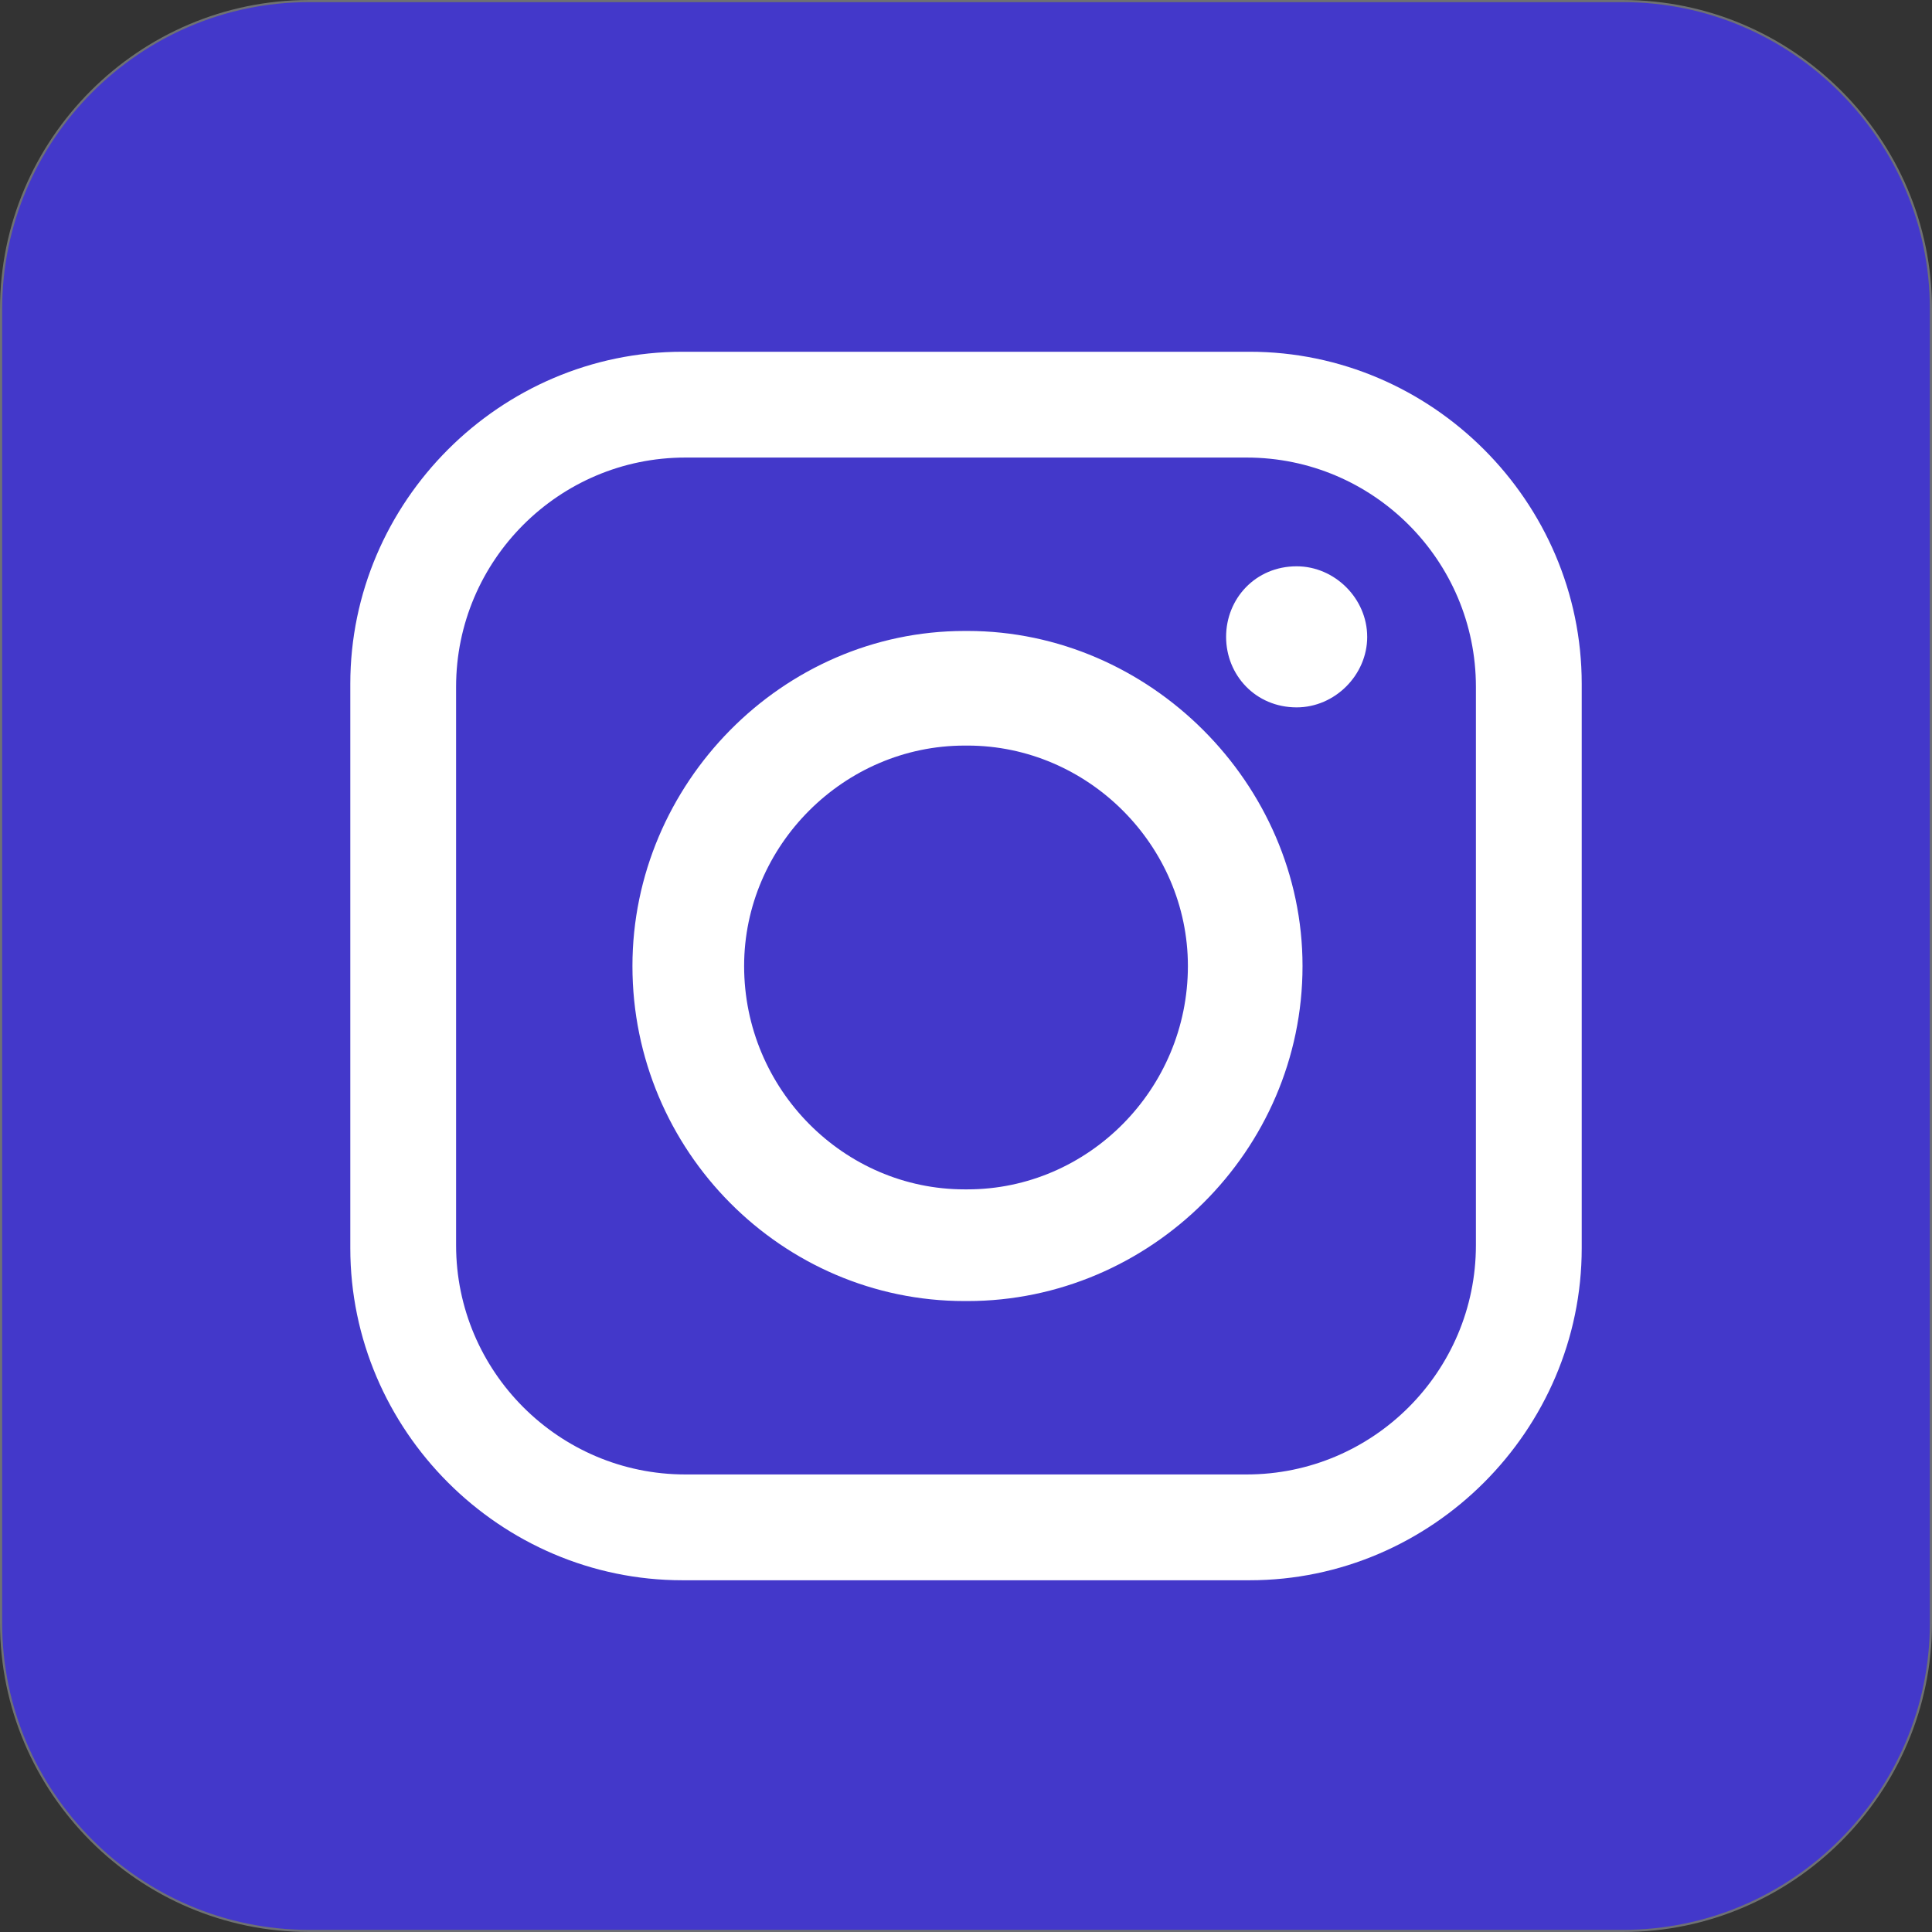 <?xml version="1.0" encoding="UTF-8"?>
<!DOCTYPE svg PUBLIC "-//W3C//DTD SVG 1.1//EN" "http://www.w3.org/Graphics/SVG/1.1/DTD/svg11.dtd">
<!-- Creator: CorelDRAW (Evaluation Version) -->
<svg xmlns="http://www.w3.org/2000/svg" xml:space="preserve" width="6.257in" height="6.257in" version="1.1" style="shape-rendering:geometricPrecision; text-rendering:geometricPrecision; image-rendering:optimizeQuality; fill-rule:evenodd; clip-rule:evenodd"
viewBox="0 0 2282.74 2282.74"
 xmlns:xlink="http://www.w3.org/1999/xlink"
 xmlns:xodm="http://www.corel.com/coreldraw/odm/2003">
 <rect x="0" y="0" width="2282.74" height="2282.74" fill="#333333" stroke="none"/>
 <defs>
  <style type="text/css">
   <![CDATA[
    .str0 {stroke:#6F7173;stroke-width:2.53;stroke-miterlimit:2.613}
    .fil0 {fill:#4338CA}
    .fil1 {fill:white}
   ]]>
  </style>
 </defs>
 <g id="Layer_x0020_1">
  <path class="fil0 str0" d="M1917.71 2281.47l-1552.67 0c-200.07,0 -363.76,-163.69 -363.76,-363.76l0 -1552.67c0,-200.07 163.69,-363.76 363.76,-363.76l1552.67 -0c200.05,0 363.77,163.7 363.77,363.77l0 1552.67c0,200.07 -163.72,363.76 -363.77,363.76z"/>
  <path class="fil1" d="M809.73 540.62l663.28 0c149.33,0 270.84,121.54 270.84,270.86l0 659.78c0,149.32 -121.51,270.86 -270.84,270.86l-663.28 0c-149.28,0 -270.84,-121.54 -270.84,-270.86l0 -659.78c0,-149.32 121.56,-270.86 270.84,-270.86l0 -0zm329.92 340.31l3.45 0c142.39,0 260.45,118.07 260.45,260.45l0 -0c0,145.85 -118.06,263.91 -260.45,263.91l-3.44 -0c-142.39,0 -260.45,-118.06 -260.45,-263.91l0 -0c0,-142.38 118.06,-260.44 260.45,-260.44l0 0zm0 -135.43l3.45 0c215.3,0 395.89,180.57 395.89,395.88l0 -0c0,218.77 -180.59,395.87 -395.9,395.87l-3.44 0c-215.3,0 -392.4,-177.1 -392.4,-395.87l0 -0c0,-215.3 177.09,-395.87 392.4,-395.87l0 -0zm392.4 -76.39l0 0c45.15,0 83.35,38.2 83.35,83.34l0.01 0c0,45.14 -38.21,83.34 -83.36,83.34l0 0c-48.59,0 -83.36,-38.2 -83.36,-83.34l0 0c0,-45.14 34.76,-83.34 83.35,-83.34l0 0zm-725.76 -253.5l670.18 0c215.3,0 392.4,177.1 392.4,392.4l0 666.73c0,215.3 -177.1,392.4 -392.4,392.4l-670.17 -0c-215.3,0 -392.4,-177.1 -392.4,-392.4l0 -666.73c0,-215.3 177.1,-392.4 392.4,-392.4l0 -0z"/>
 </g>
</svg>
